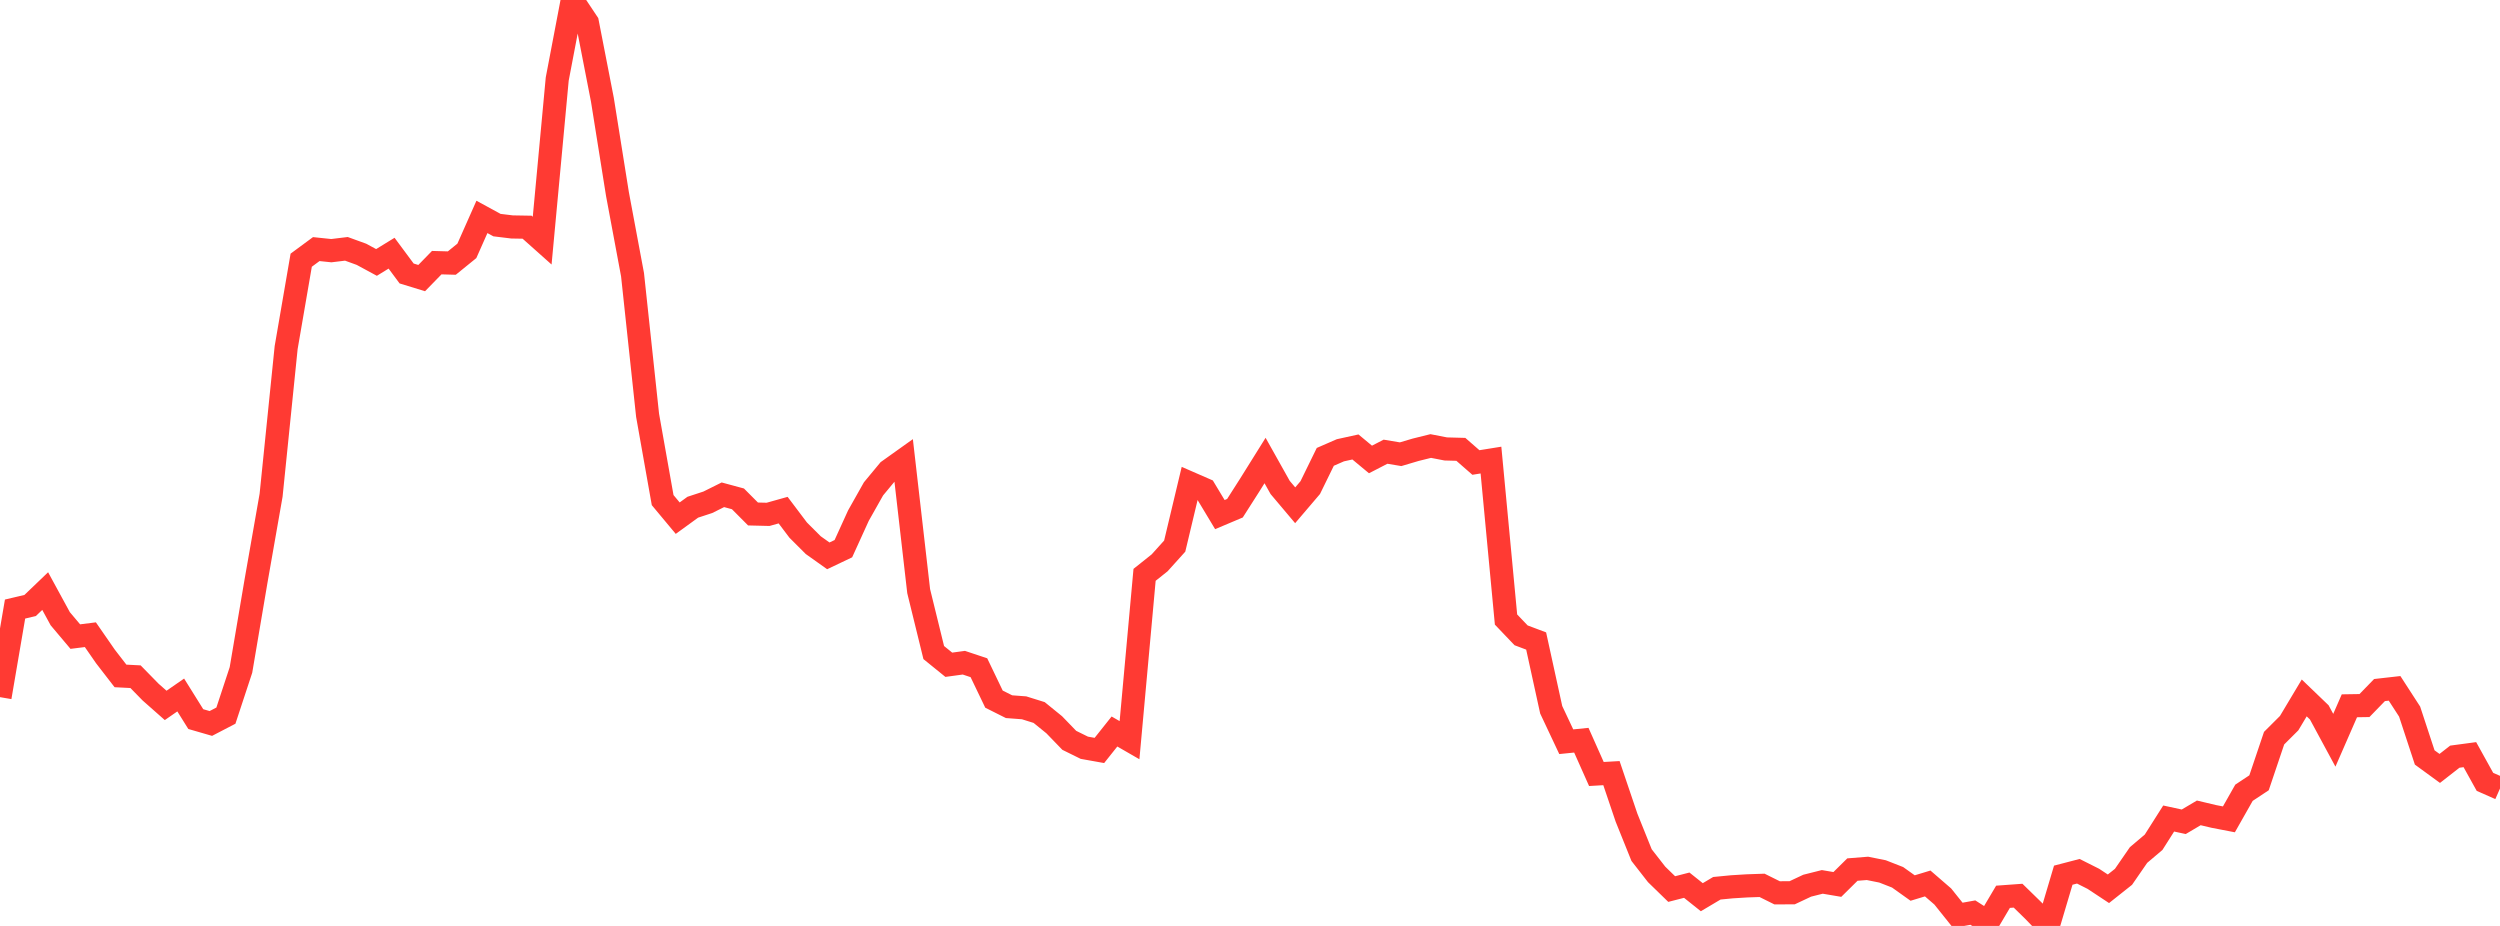 <?xml version="1.0" standalone="no"?>
<!DOCTYPE svg PUBLIC "-//W3C//DTD SVG 1.1//EN" "http://www.w3.org/Graphics/SVG/1.1/DTD/svg11.dtd">

<svg width="135" height="50" viewBox="0 0 135 50" preserveAspectRatio="none" 
  xmlns="http://www.w3.org/2000/svg"
  xmlns:xlink="http://www.w3.org/1999/xlink">


<polyline points="0.0, 37.646 0.813, 32.889 1.627, 32.697 2.44, 31.918 3.253, 33.411 4.066, 34.376 4.88, 34.274 5.693, 35.448 6.506, 36.5 7.319, 36.542 8.133, 37.374 8.946, 38.092 9.759, 37.529 10.572, 38.831 11.386, 39.067 12.199, 38.644 13.012, 36.177 13.825, 31.379 14.639, 26.742 15.452, 18.77 16.265, 14.051 17.078, 13.451 17.892, 13.536 18.705, 13.437 19.518, 13.732 20.331, 14.172 21.145, 13.672 21.958, 14.768 22.771, 15.017 23.584, 14.183 24.398, 14.206 25.211, 13.546 26.024, 11.713 26.837, 12.156 27.651, 12.255 28.464, 12.269 29.277, 12.994 30.09, 4.27 30.904, 0.0 31.717, 1.22 32.53, 5.39 33.343, 10.482 34.157, 14.835 34.97, 22.429 35.783, 27.006 36.596, 27.981 37.41, 27.39 38.223, 27.123 39.036, 26.718 39.849, 26.938 40.663, 27.755 41.476, 27.775 42.289, 27.547 43.102, 28.625 43.916, 29.438 44.729, 30.016 45.542, 29.629 46.355, 27.843 47.169, 26.399 47.982, 25.418 48.795, 24.838 49.608, 31.921 50.422, 35.238 51.235, 35.897 52.048, 35.786 52.861, 36.057 53.675, 37.753 54.488, 38.161 55.301, 38.222 56.114, 38.476 56.928, 39.137 57.741, 39.978 58.554, 40.379 59.367, 40.524 60.181, 39.501 60.994, 39.97 61.807, 31.041 62.62, 30.393 63.434, 29.49 64.247, 26.082 65.06, 26.437 65.873, 27.788 66.687, 27.444 67.5, 26.17 68.313, 24.868 69.127, 26.321 69.94, 27.285 70.753, 26.331 71.566, 24.67 72.38, 24.315 73.193, 24.136 74.006, 24.811 74.819, 24.392 75.633, 24.528 76.446, 24.287 77.259, 24.085 78.072, 24.243 78.886, 24.265 79.699, 24.975 80.512, 24.844 81.325, 33.455 82.139, 34.308 82.952, 34.614 83.765, 38.327 84.578, 40.053 85.392, 39.971 86.205, 41.796 87.018, 41.749 87.831, 44.151 88.645, 46.175 89.458, 47.218 90.271, 48.009 91.084, 47.8 91.898, 48.449 92.711, 47.966 93.524, 47.887 94.337, 47.837 95.151, 47.809 95.964, 48.213 96.777, 48.209 97.59, 47.827 98.404, 47.622 99.217, 47.76 100.03, 46.957 100.843, 46.892 101.657, 47.056 102.47, 47.374 103.283, 47.954 104.096, 47.707 104.91, 48.411 105.723, 49.427 106.536, 49.28 107.349, 49.801 108.163, 48.426 108.976, 48.367 109.789, 49.16 110.602, 50.0 111.416, 47.26 112.229, 47.048 113.042, 47.457 113.855, 47.994 114.669, 47.348 115.482, 46.17 116.295, 45.482 117.108, 44.2 117.922, 44.376 118.735, 43.895 119.548, 44.088 120.361, 44.245 121.175, 42.809 121.988, 42.271 122.801, 39.861 123.614, 39.05 124.428, 37.688 125.241, 38.469 126.054, 39.974 126.867, 38.113 127.681, 38.1 128.494, 37.263 129.307, 37.171 130.12, 38.427 130.934, 40.902 131.747, 41.495 132.56, 40.86 133.373, 40.751 134.187, 42.22 135.0, 42.579" fill="none" stroke="#ff3a33" stroke-width="1.25"/>

</svg>